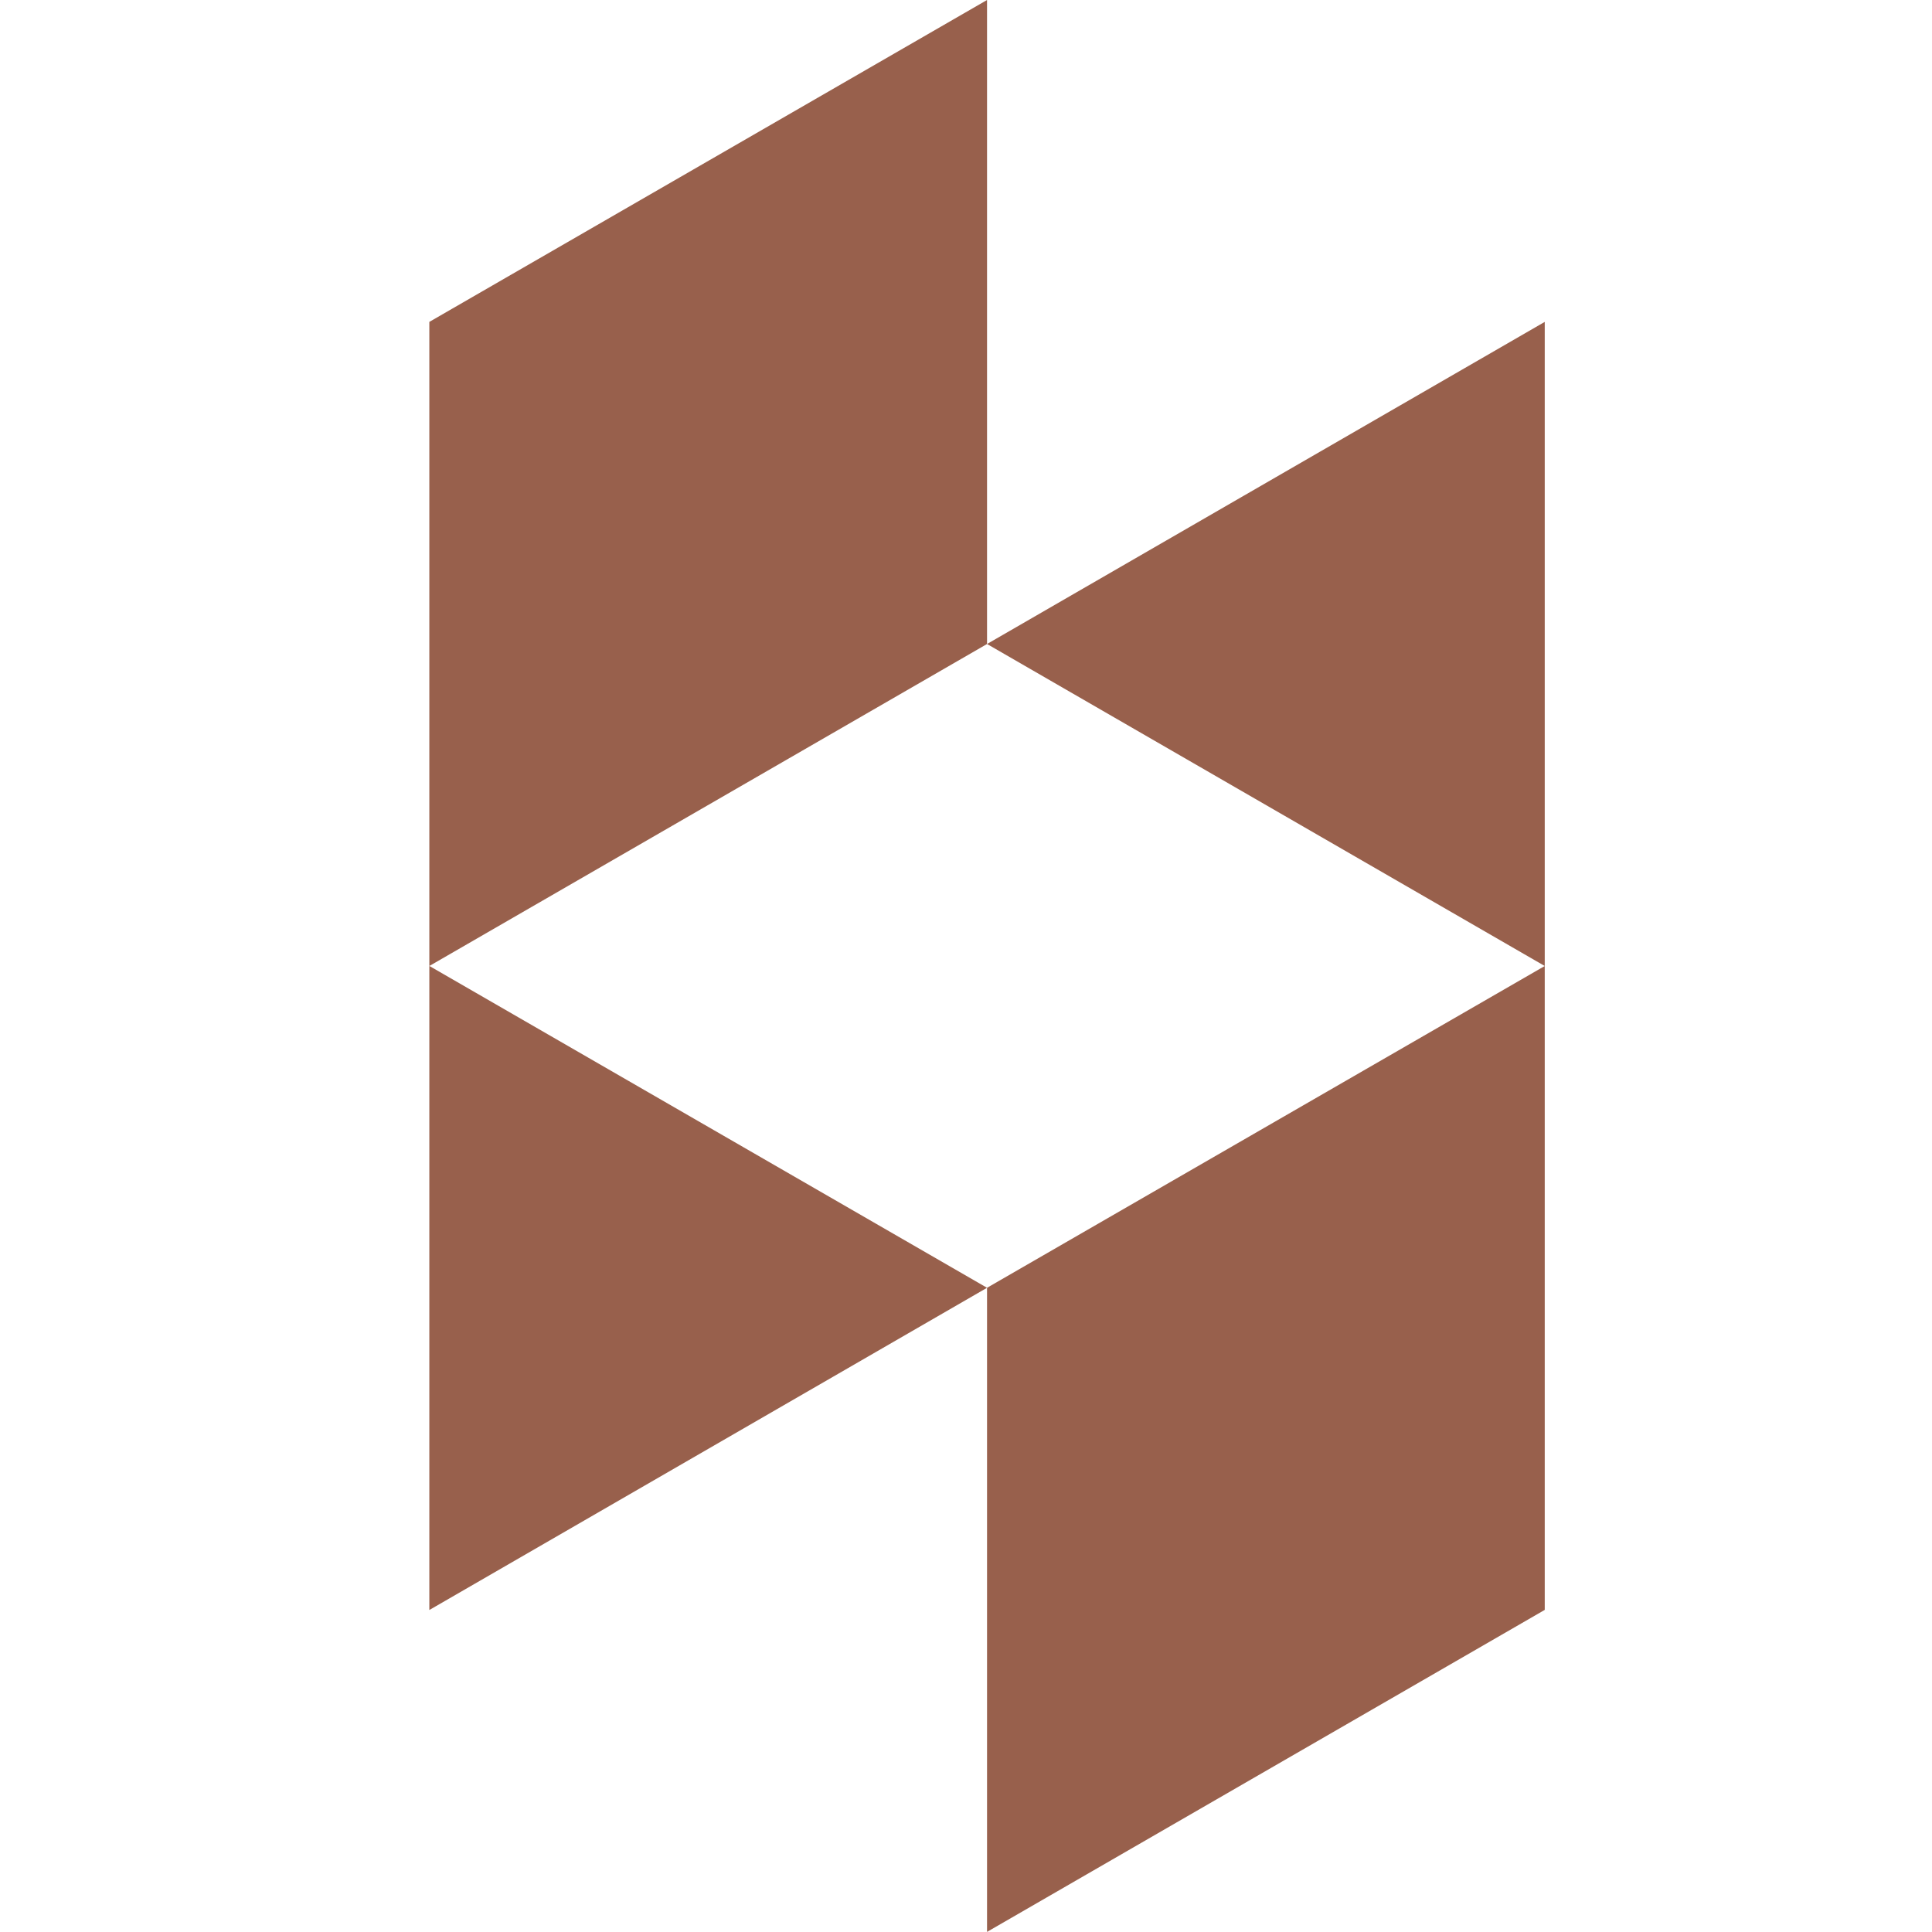 <svg width="18" height="18" viewBox="0 0 18 18" fill="none" xmlns="http://www.w3.org/2000/svg">
<g clip-path="url(#clip0_7008_2328)">
<path d="M9.196 0V6L4 9V2.999L9.196 0ZM4 9V15L9.196 11.998L4.001 9H4V9ZM9.196 11.998V17.999L14.392 14.999V9L9.196 11.998ZM9.196 6L14.392 9V2.999L9.196 6" fill="#98604C"/>
</g>
<defs>
<clipPath id="clip0_7008_2328">
<rect width="18" height="18" fill="white"/>
</clipPath>
</defs>
</svg>
